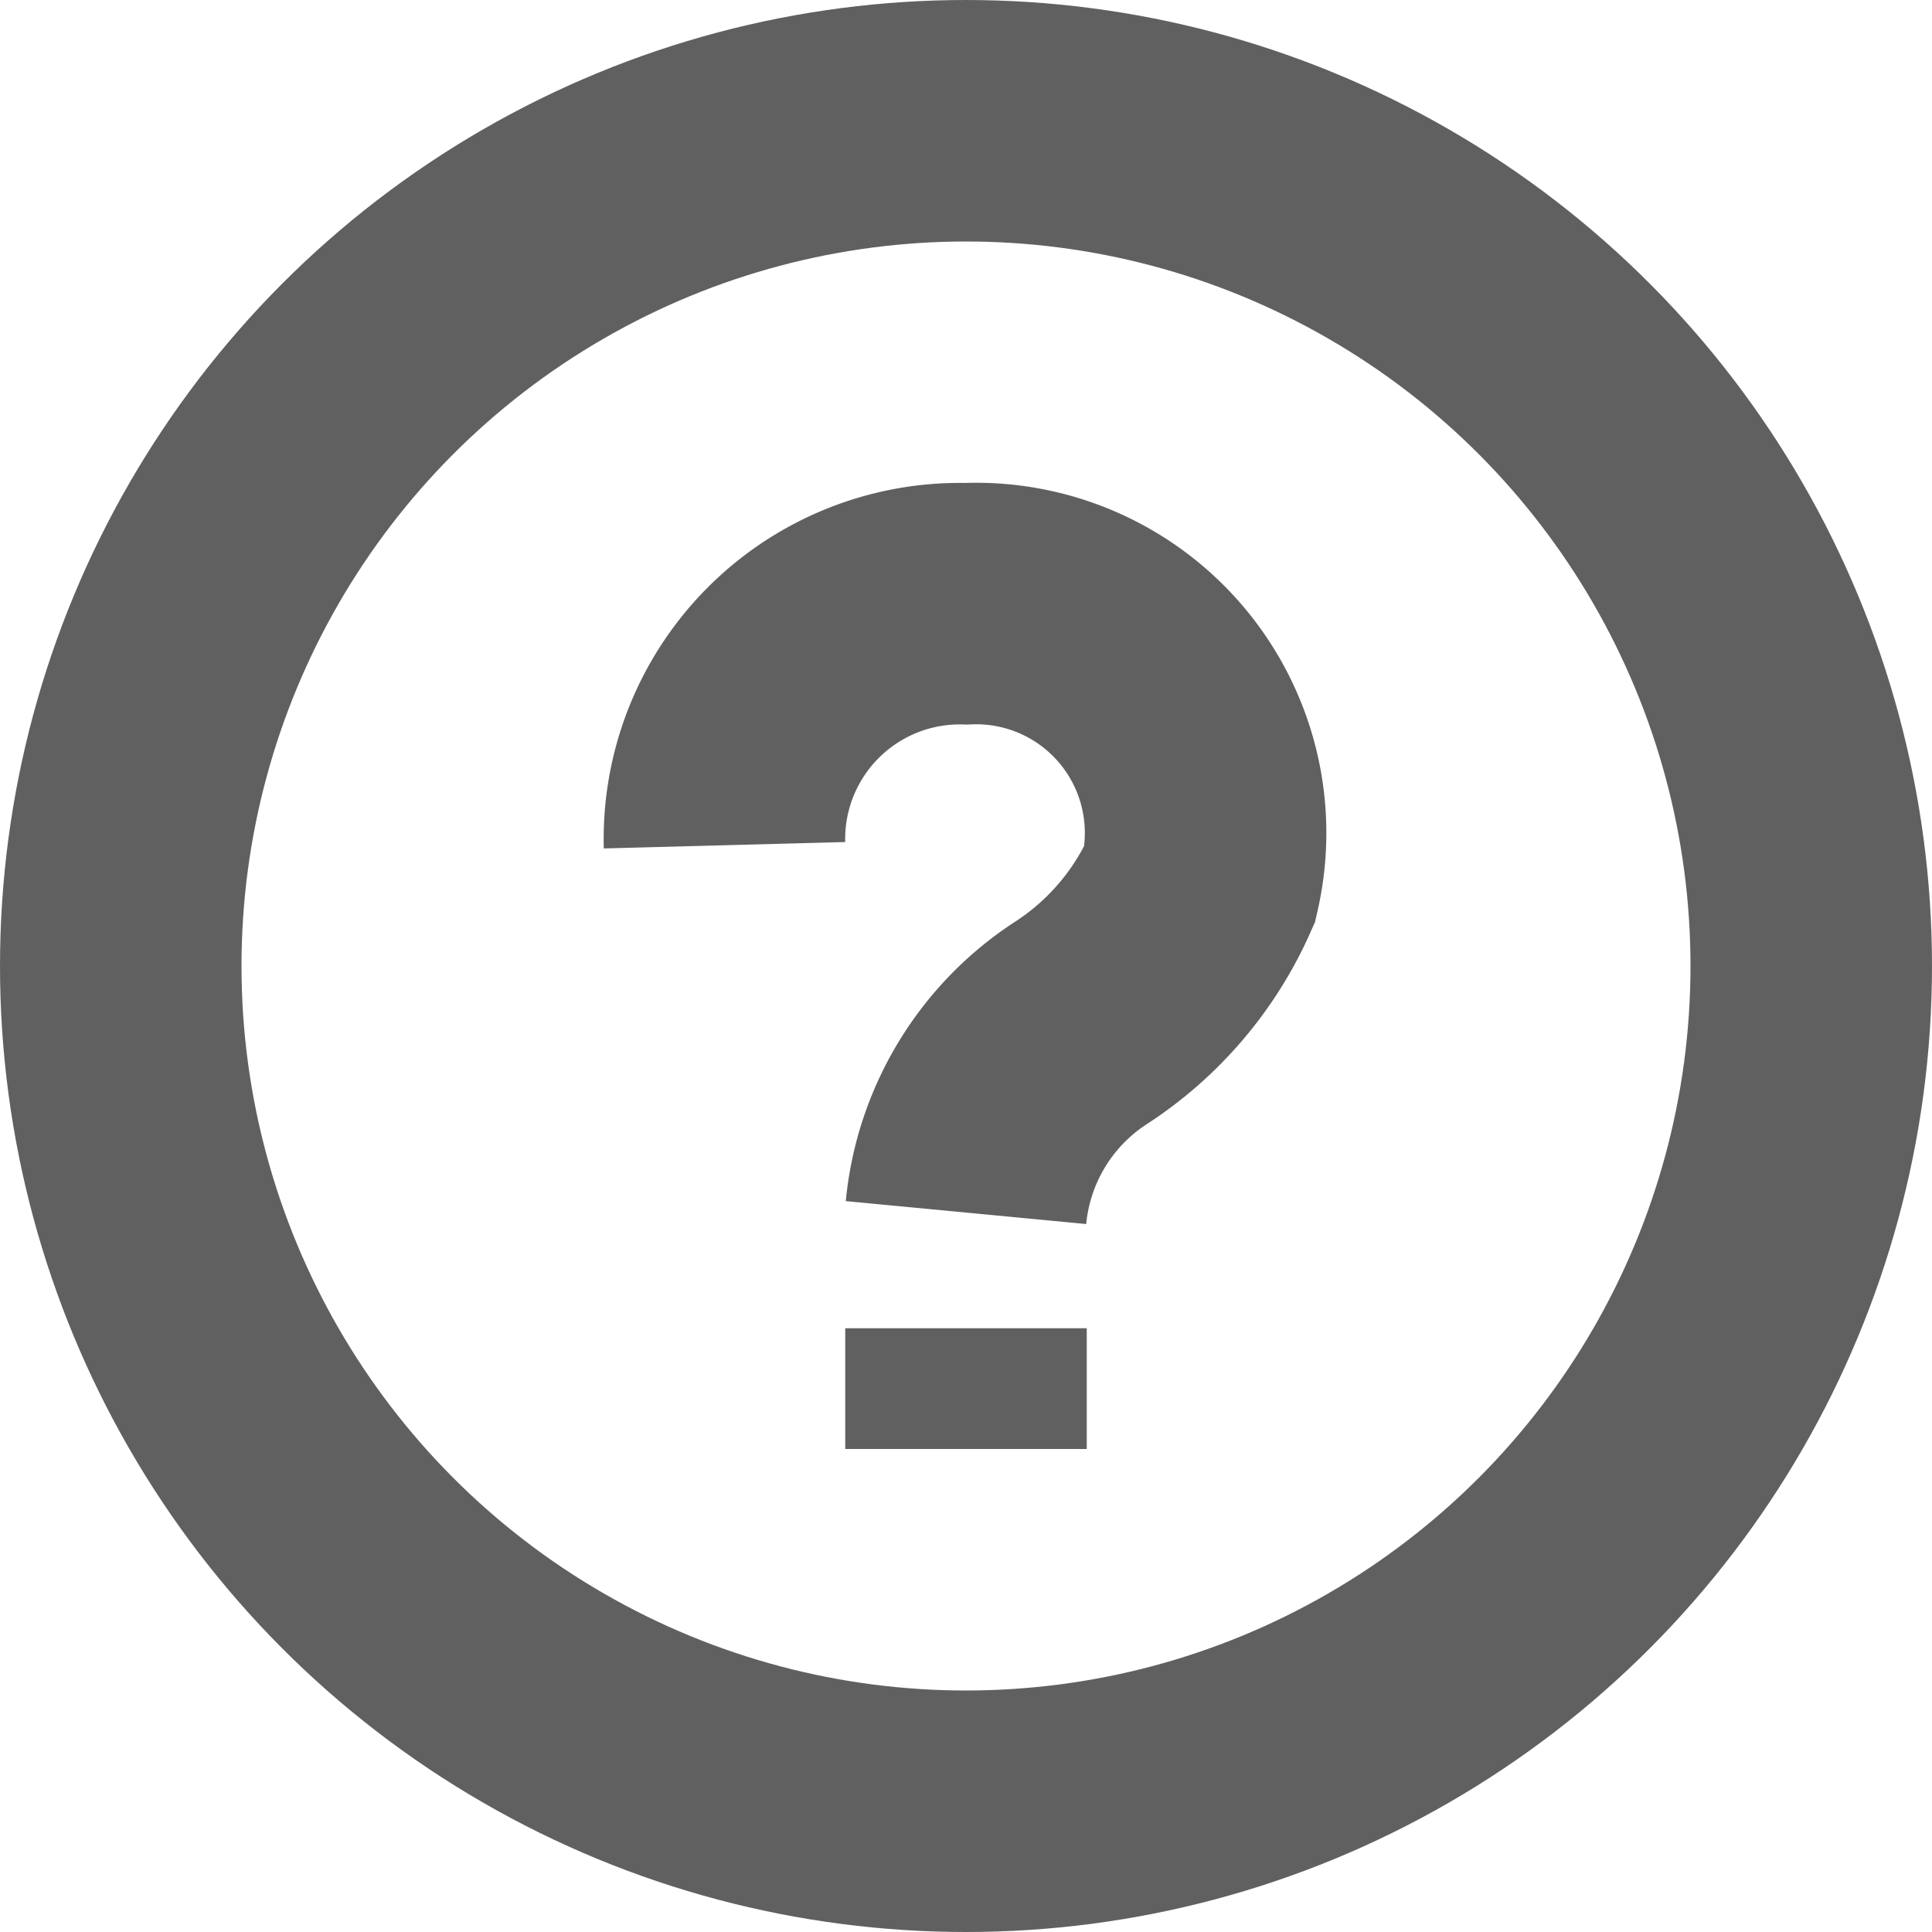 <svg xmlns="http://www.w3.org/2000/svg" width="16" height="16" viewBox="0 0 16 16">
  <circle cx="8" cy="8" r="7" fill="none" stroke="#606060" stroke-miterlimit="10" stroke-width="2"/>
  <rect x="7" y="11" width="2" height="1" fill="#606060"/>
  <path d="M6,7A1.949,1.949,0,0,1,8,5,1.9,1.9,0,0,1,9.937,7.319a2.666,2.666,0,0,1-.969,1.142A2.112,2.112,0,0,0,8,10.042" fill="none" stroke="#606060" stroke-miterlimit="10" stroke-width="2"/>
</svg>
